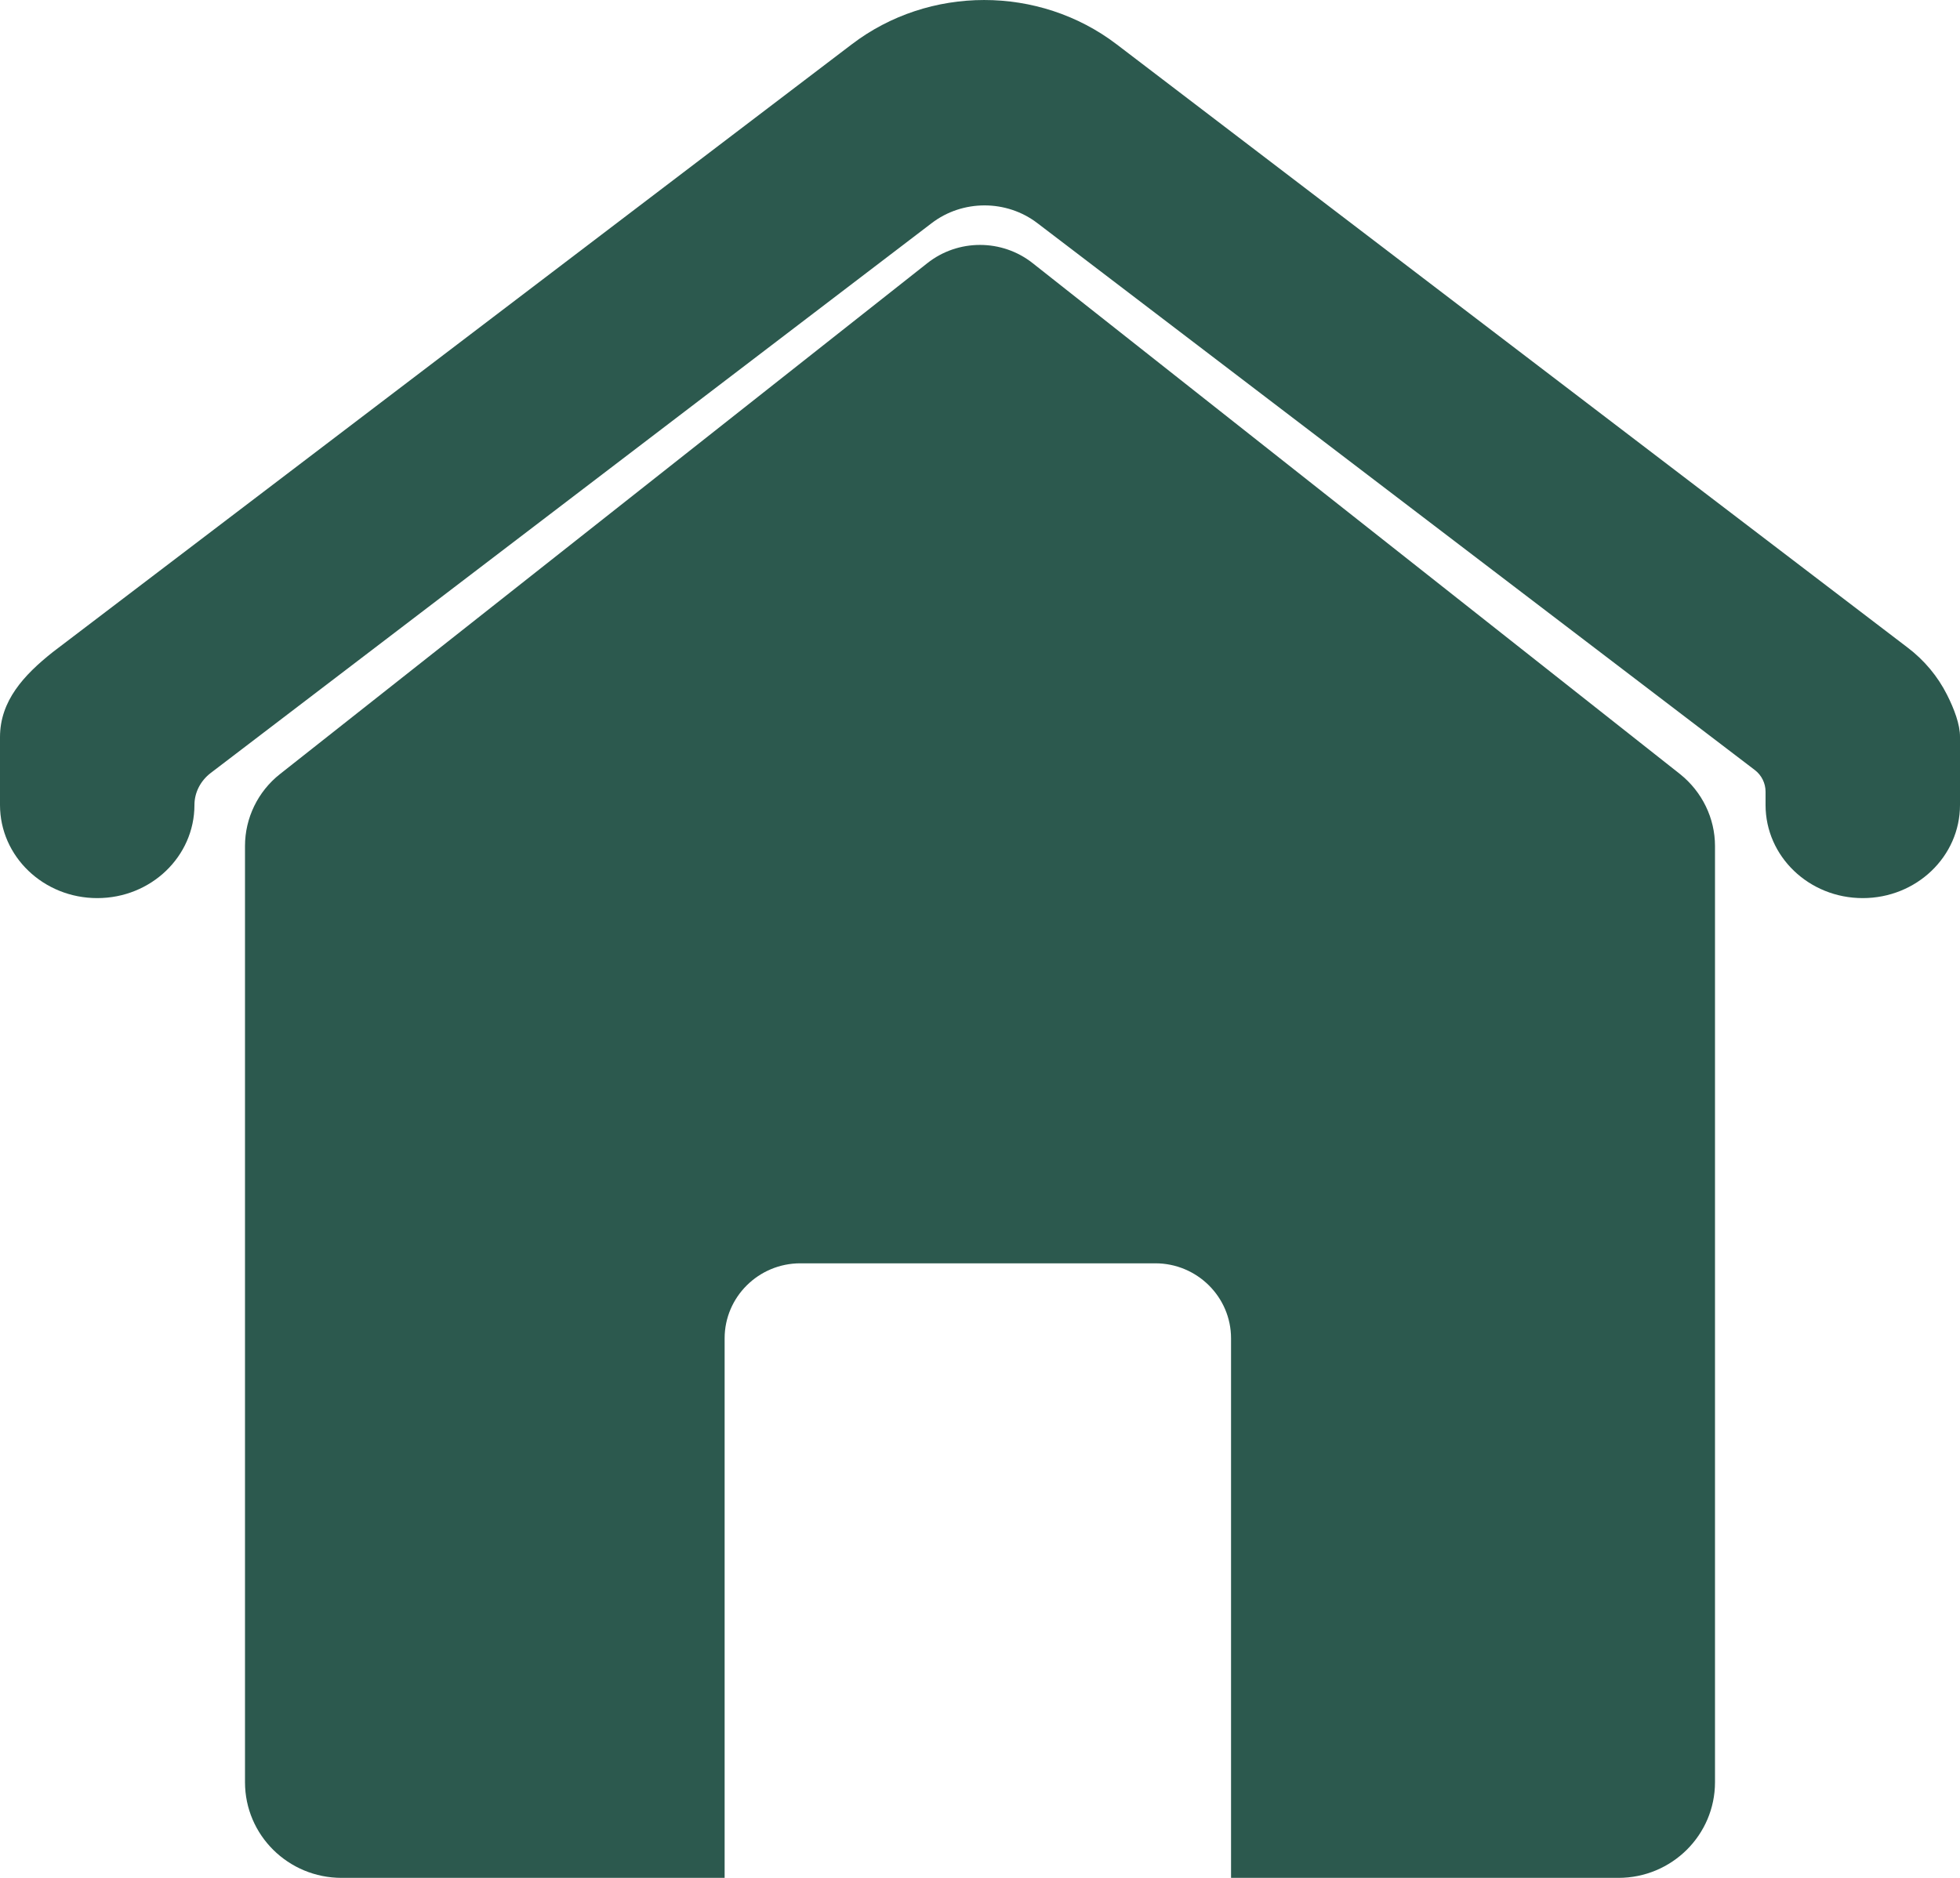 <svg xmlns="http://www.w3.org/2000/svg" xmlns:xlink="http://www.w3.org/1999/xlink" fill="none" version="1.1" width="24" height="23" viewBox="0 0 24 23"><g><g><path d="M23.841,8.509C23.728,8.285,23.564,8.087,23.358,7.931L13.672,0.542C12.723,-0.181,11.376,-0.181,10.427,0.545L0.646,7.987C0.291,8.269,0,8.584,0,9.029L0,9.859C0,10.49,0.533,11,1.191,11C1.849,11,2.381,10.49,2.381,9.859C2.381,9.707,2.455,9.564,2.578,9.469L11.407,2.734C11.786,2.443,12.325,2.443,12.704,2.734L21.486,9.43C21.571,9.494,21.619,9.594,21.619,9.696L21.619,9.859C21.619,10.49,22.151,11,22.809,11C23.467,11,24,10.49,24,9.859L24,9.029C24.002,8.874,23.927,8.679,23.841,8.509Z" fill="#2C594E" fill-opacity="1"/></g><g><path d="M20.572,9.481L12.646,3.224C12.269,2.925,11.731,2.925,11.354,3.224L3.428,9.481C3.158,9.694,3,10.019,3,10.362L3,21.828C3,22.477,3.53,23,4.183,23L8.873,23L8.873,16.392C8.873,15.885,9.289,15.473,9.8,15.473L14.147,15.473C14.658,15.473,15.074,15.885,15.074,16.392L15.074,23L19.817,23C20.472,23,21,22.474,21,21.828L21,10.362C21,10.021,20.842,9.697,20.572,9.481Z" fill="#2C594E" fill-opacity="1"/></g></g></svg>